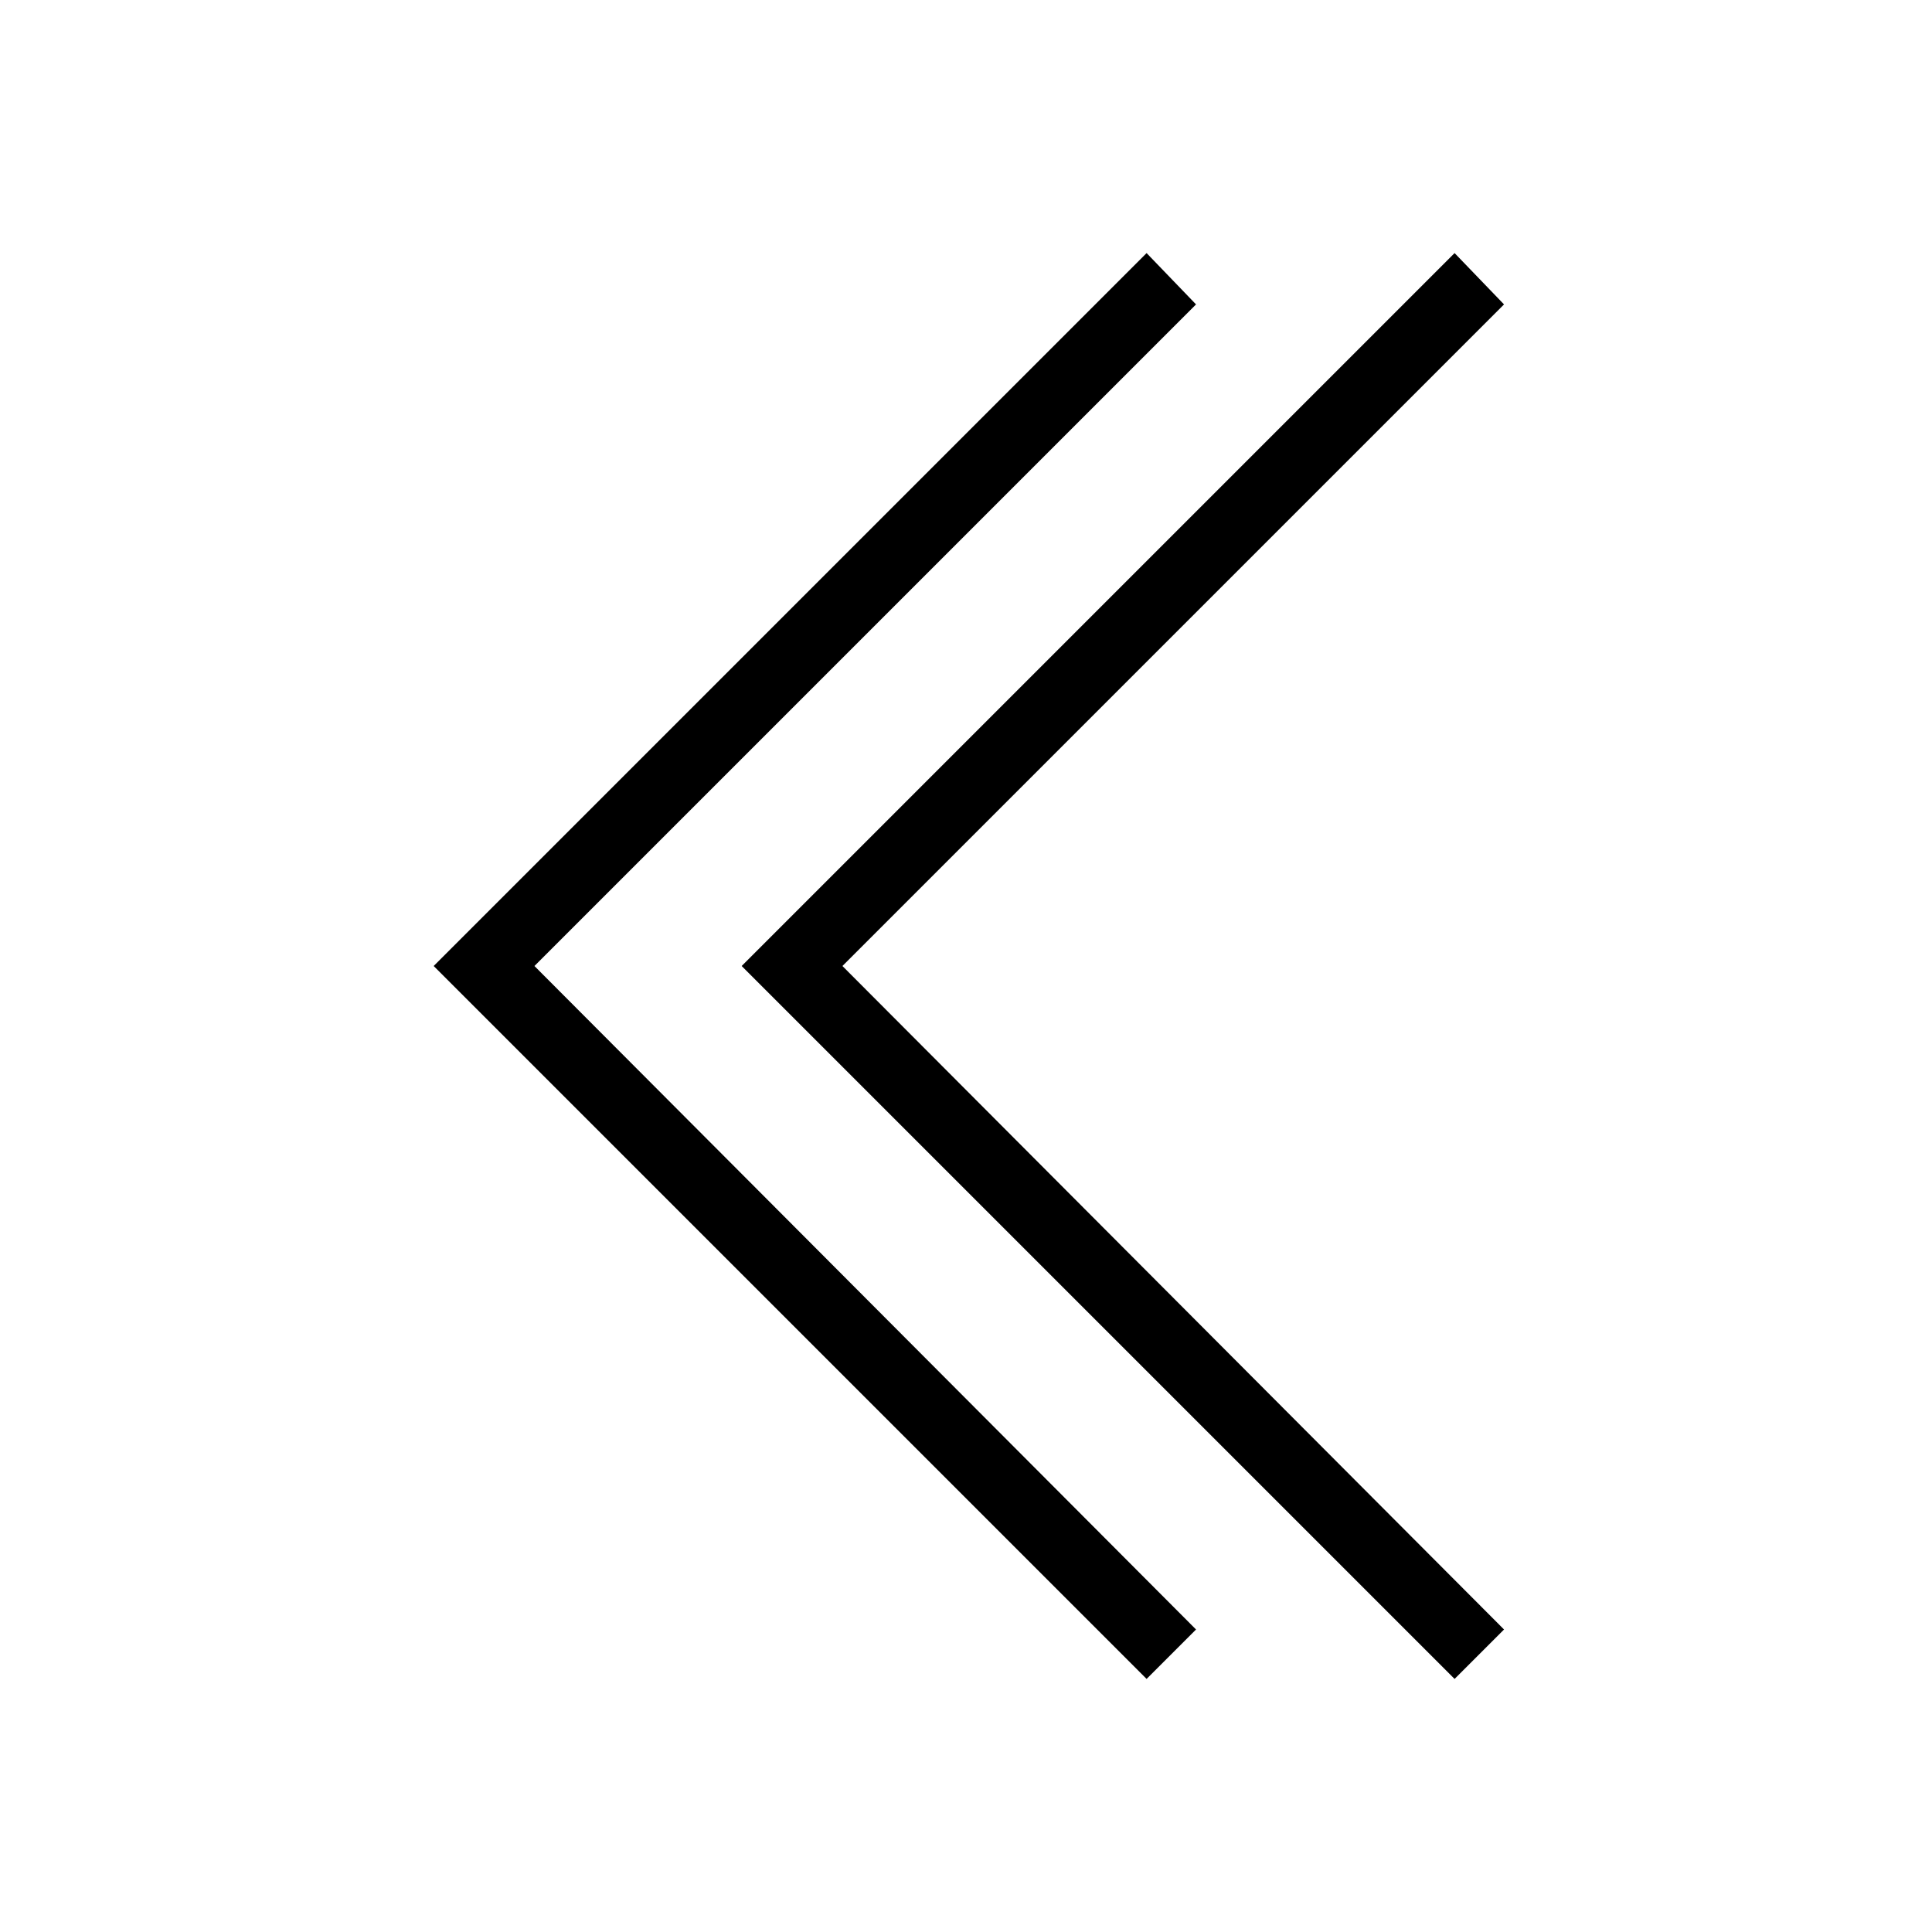 <?xml version="1.0" encoding="UTF-8"?>
<!-- Uploaded to: SVG Repo, www.svgrepo.com, Generator: SVG Repo Mixer Tools -->
<svg fill="#000000" width="800px" height="800px" version="1.1" viewBox="144 144 512 512" xmlns="http://www.w3.org/2000/svg">
 <g>
  <path d="m447.86 211.07 13.102 13.602-175.33 175.33 175.33 175.83-13.102 13.098-188.93-188.93z"/>
  <path d="m529.48 211.07 13.102 13.602-175.33 175.33 175.33 175.83-13.102 13.098-188.93-188.93z"/>
 </g>
</svg>